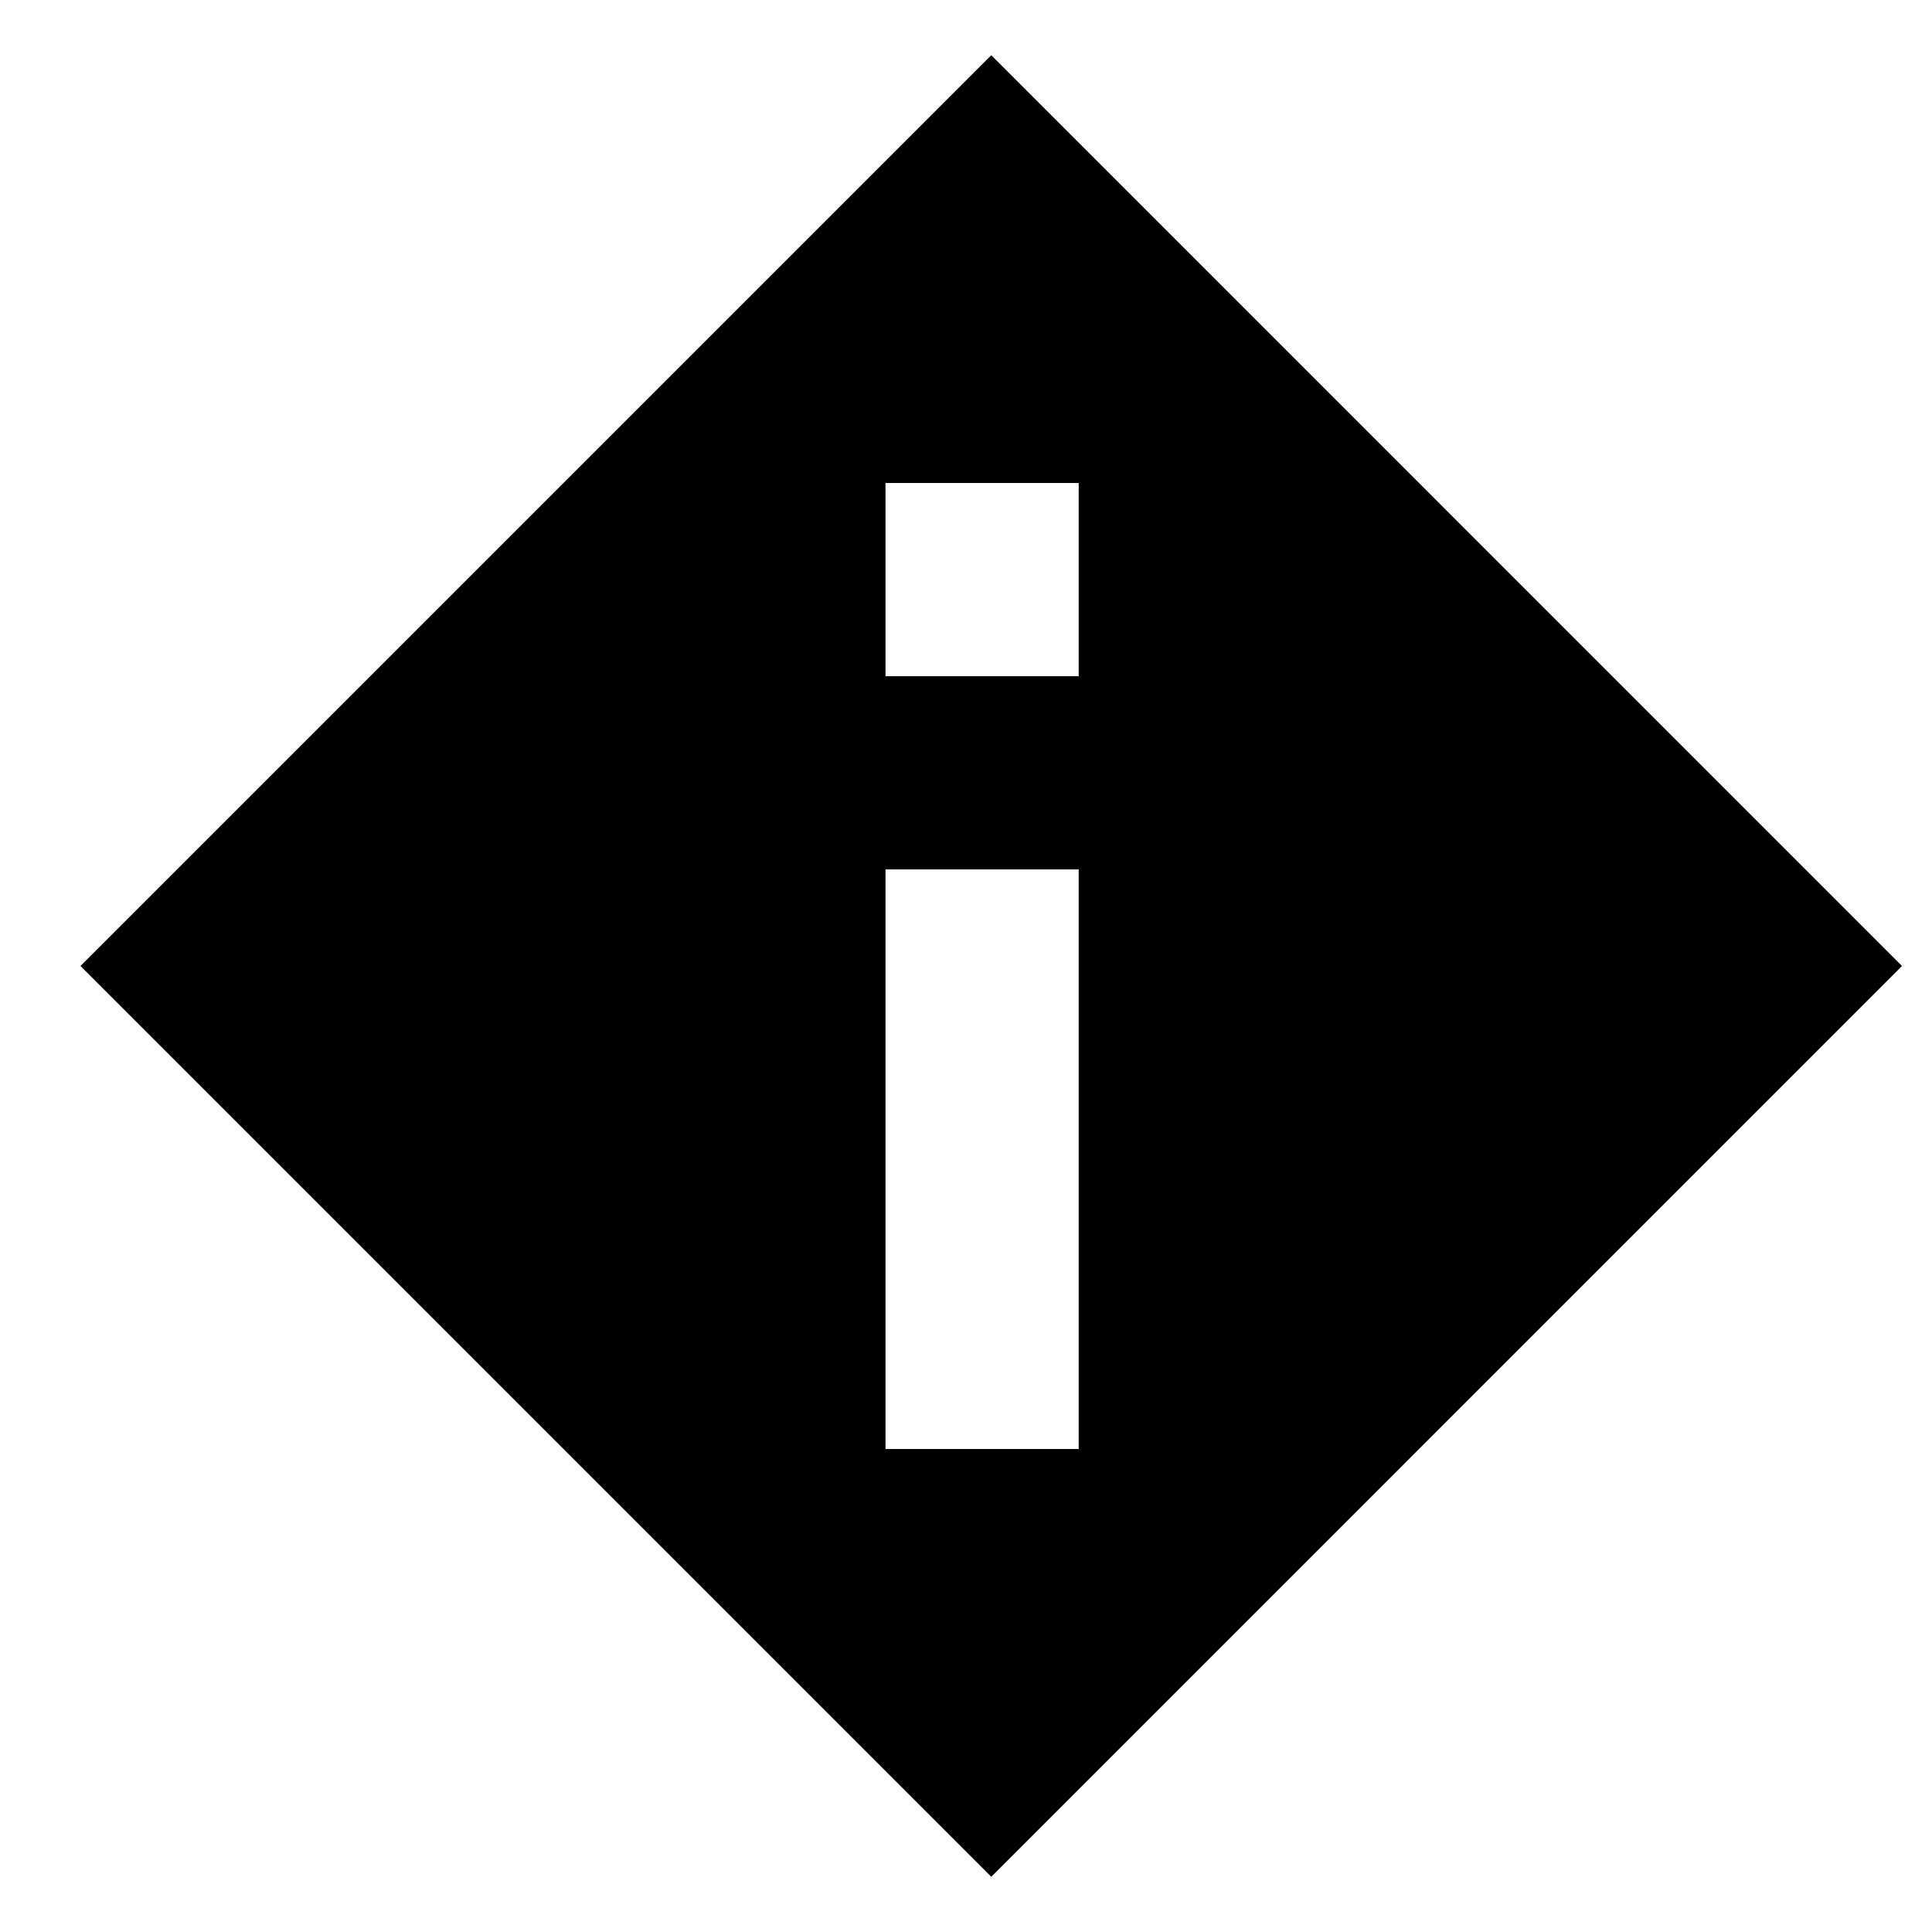 <svg width="24" height="24" viewBox="0 0 24 24" fill="none" xmlns="http://www.w3.org/2000/svg">
<path fill-rule="evenodd" clip-rule="evenodd" d="M1 12L12.314 0.686L23.627 12L12.314 23.314L1 12ZM11 6H13.4V8.4H11V6ZM11 10.8H13.4V18H11V10.8Z" fill="black"/>
</svg>
